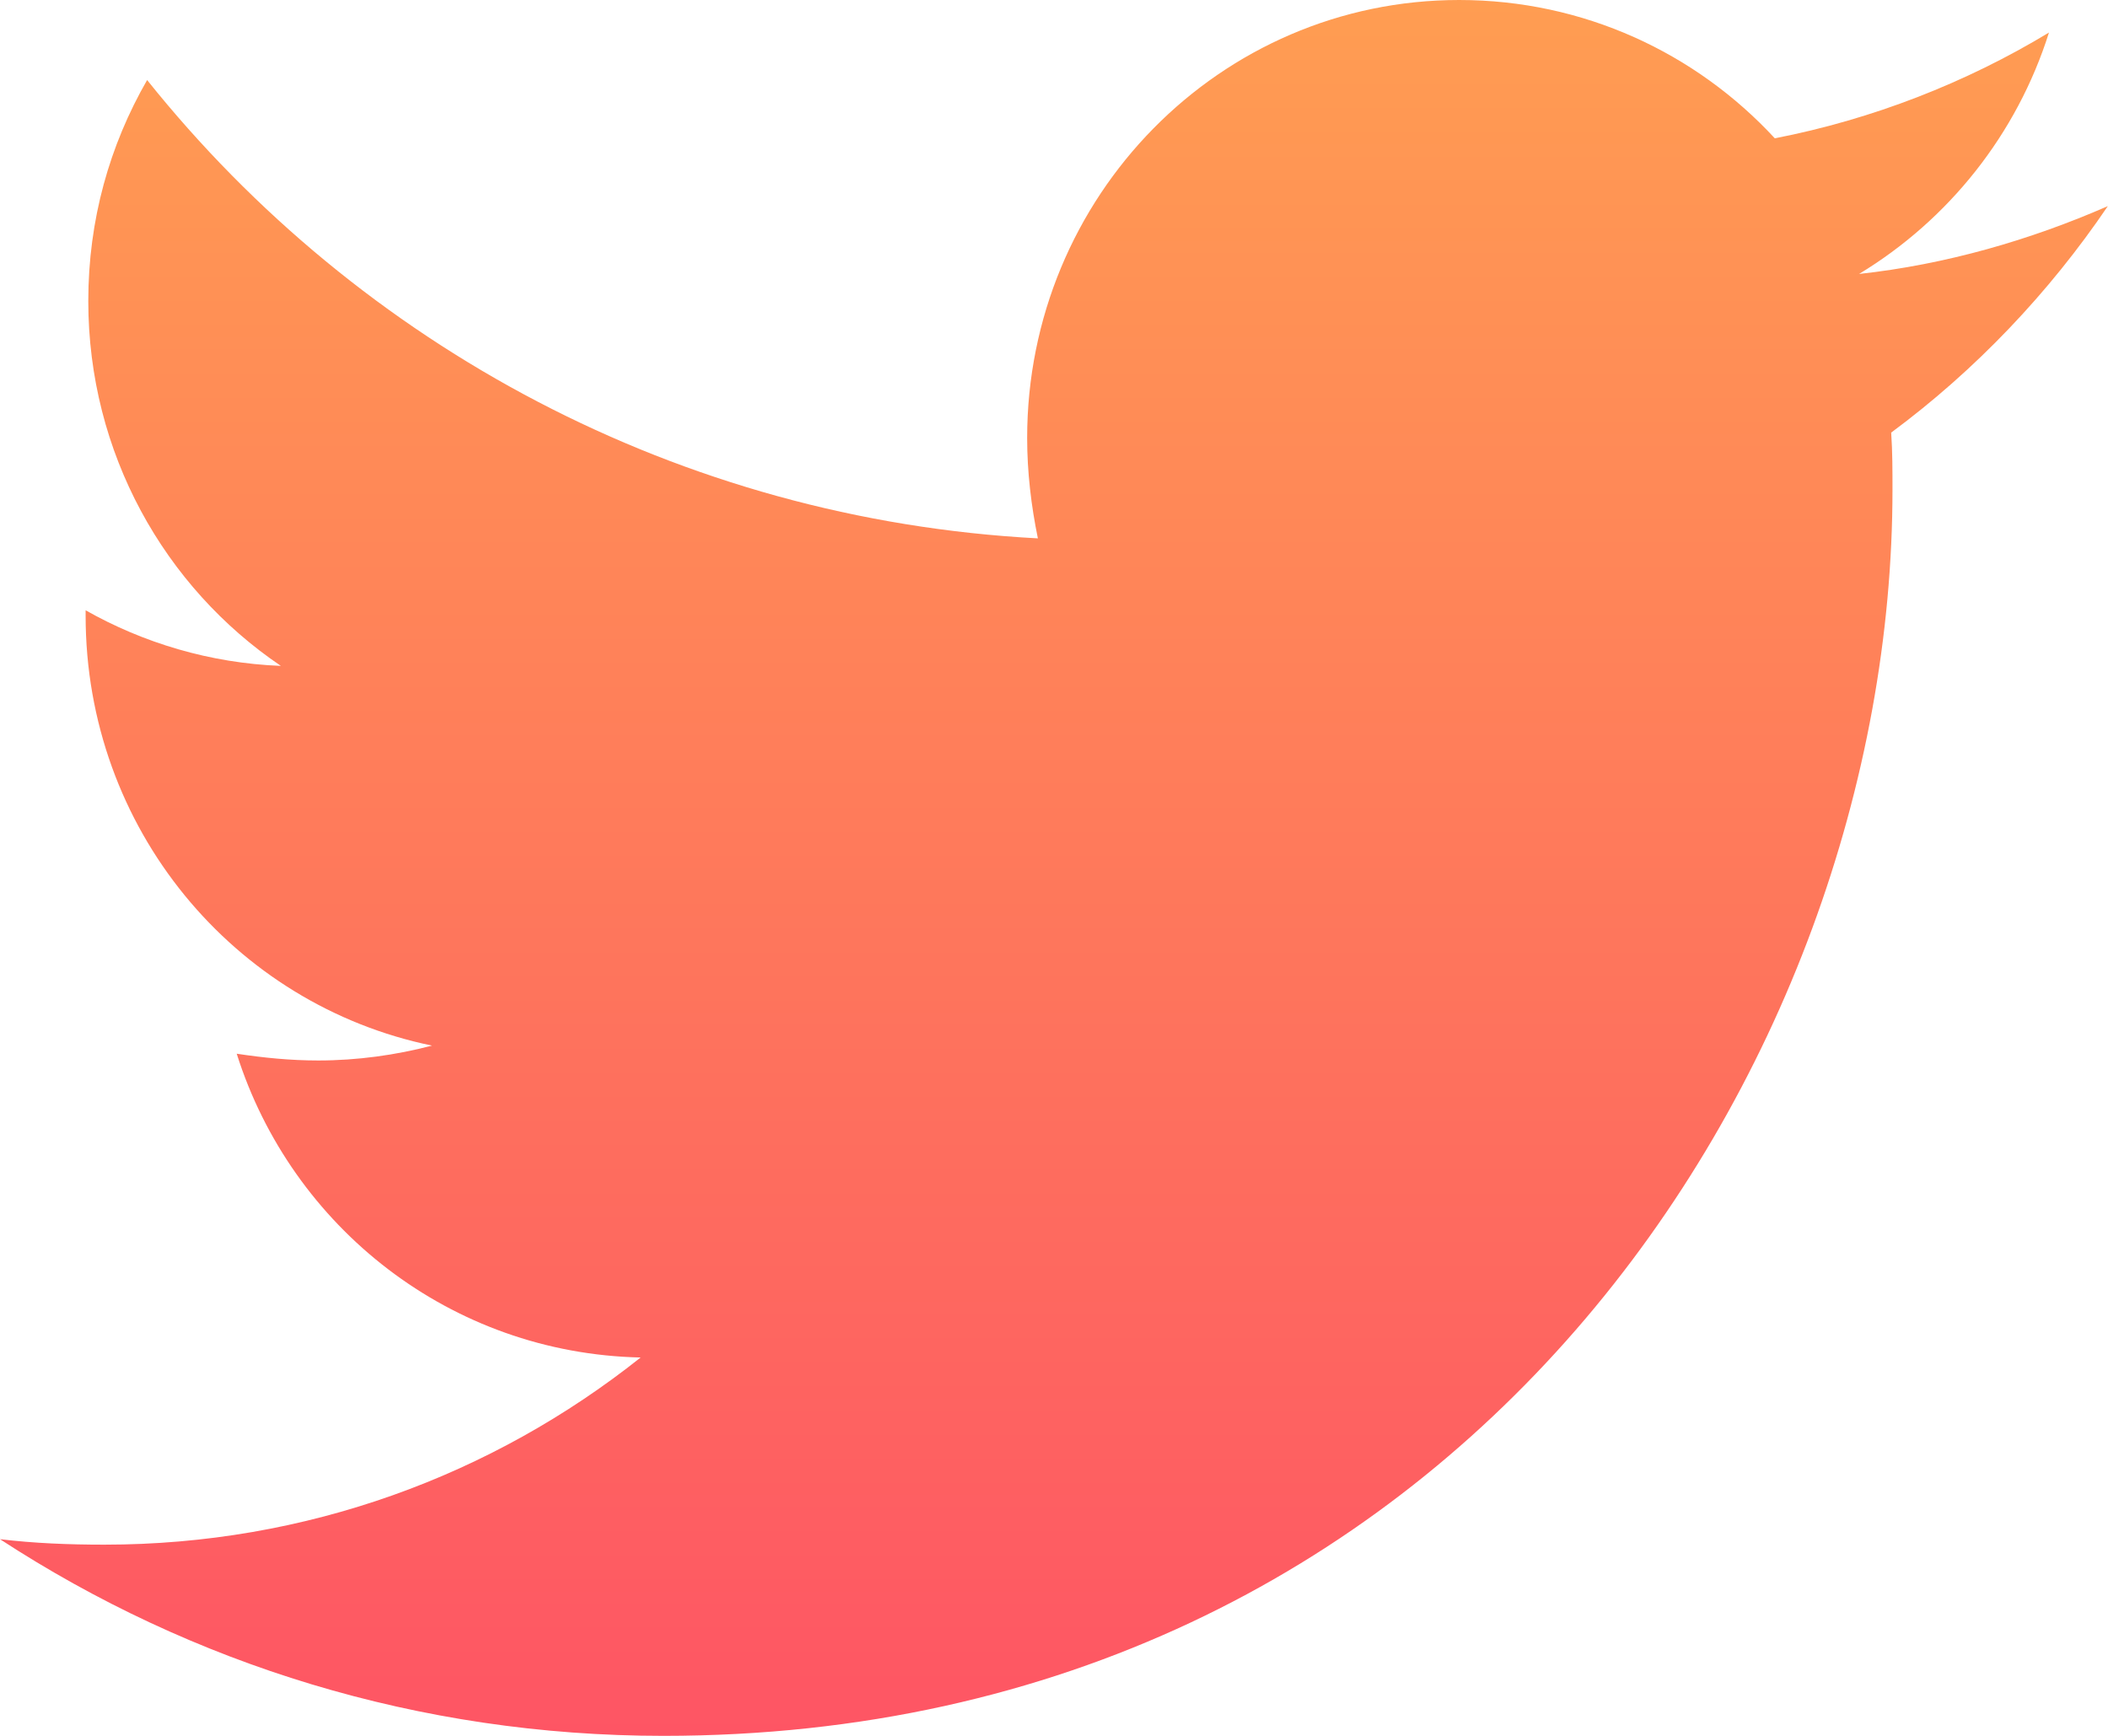 <svg width="34" height="28" viewBox="0 0 34 28" fill="none" xmlns="http://www.w3.org/2000/svg">
<path fill-rule="evenodd" clip-rule="evenodd" d="M30.503 6.978C30.524 7.284 30.524 7.591 30.524 7.897C30.524 17.237 23.514 28 10.7 28C6.752 28 3.085 26.841 8.20896e-05 24.828C0.561 24.894 1.1 24.916 1.683 24.916C4.94 24.916 7.939 23.8 10.333 21.897C7.27 21.831 4.703 19.797 3.818 16.997C4.25 17.062 4.681 17.106 5.134 17.106C5.76 17.106 6.385 17.019 6.968 16.866C3.775 16.209 1.381 13.366 1.381 9.931V9.844C2.308 10.369 3.387 10.697 4.53 10.741C2.653 9.472 1.424 7.306 1.424 4.856C1.424 3.544 1.769 2.341 2.373 1.291C5.803 5.578 10.959 8.378 16.74 8.684C16.632 8.159 16.567 7.613 16.567 7.066C16.567 3.172 19.674 1.51351e-05 23.535 1.51351e-05C25.541 1.51351e-05 27.353 0.853 28.626 2.231C30.201 1.925 31.711 1.334 33.048 0.525C32.53 2.166 31.43 3.544 29.985 4.419C31.387 4.266 32.746 3.872 33.997 3.325C33.048 4.725 31.862 5.972 30.503 6.978L30.503 6.978Z" fill="url(#paint0_linear_99_3136)"/>
<defs>
<linearGradient id="paint0_linear_99_3136" x1="0.001" y1="-1.51351e-05" x2="0.001" y2="28" gradientUnits="userSpaceOnUse">
<stop stop-color="#FF9D52"/>
<stop offset="1" stop-color="#FE5564"/>
</linearGradient>
</defs>
</svg>
